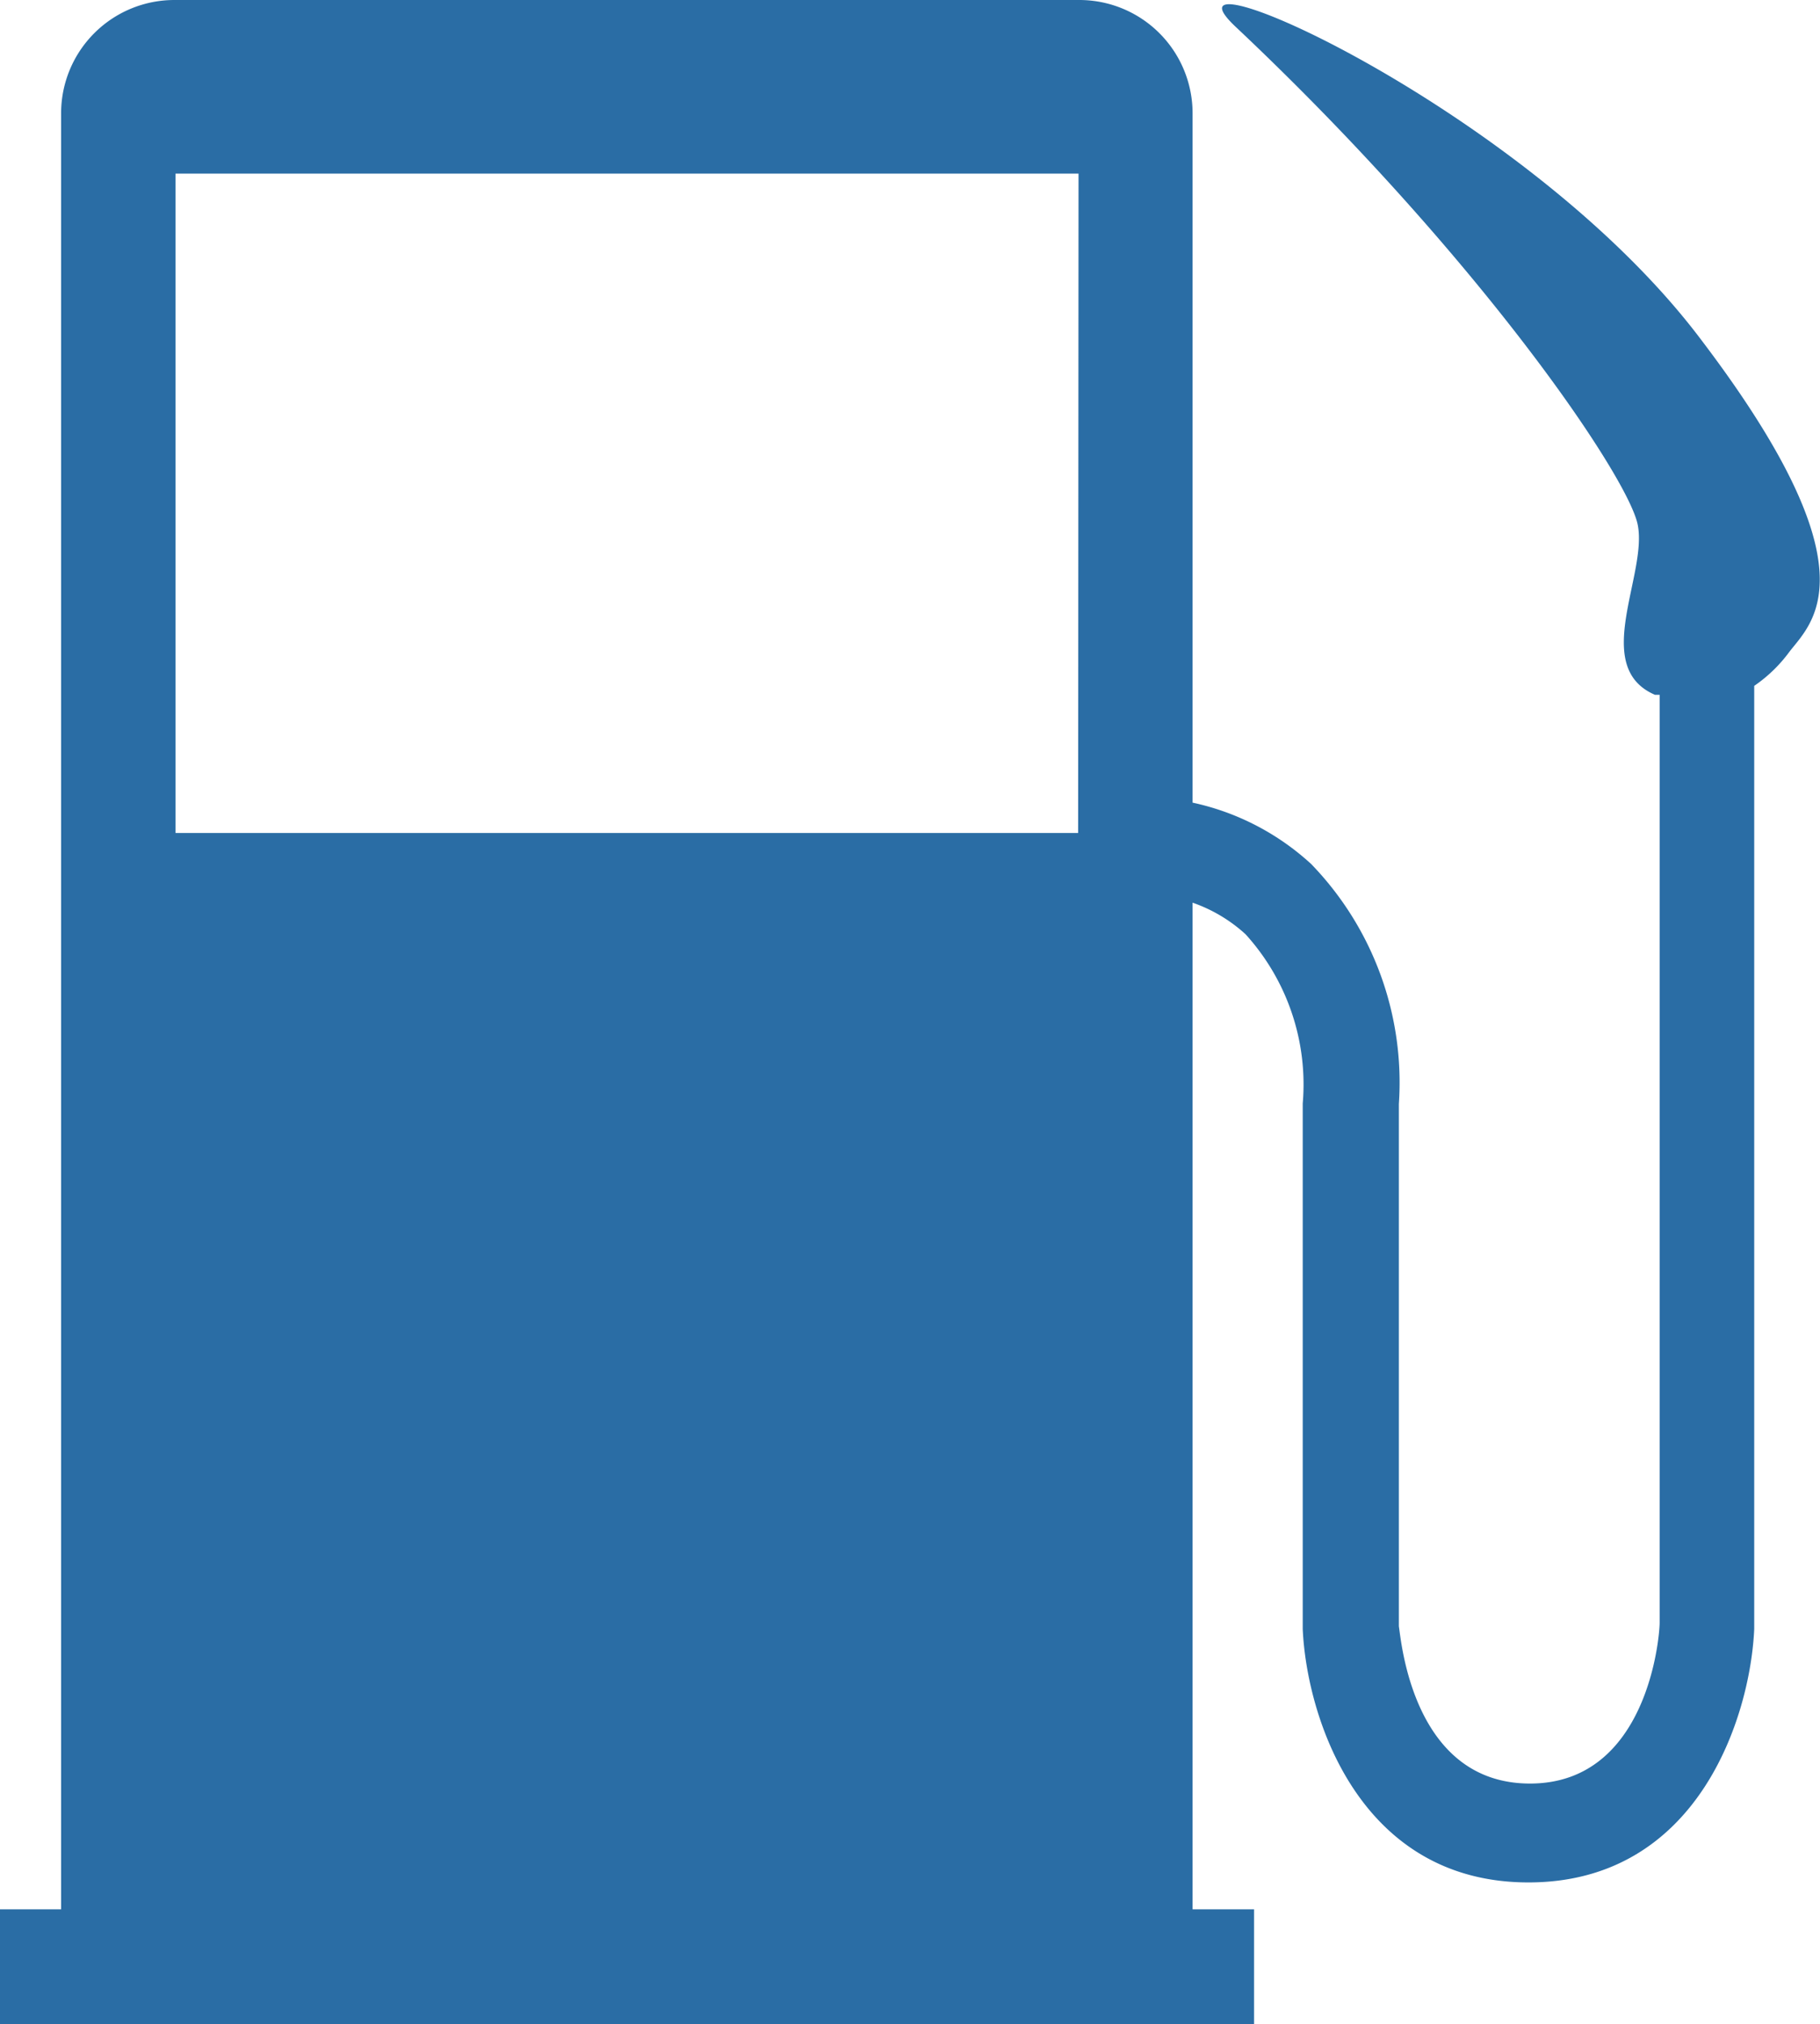 <svg xmlns="http://www.w3.org/2000/svg" viewBox="0 0 46.76 52"><defs><style>.cls-1{fill:#2a6da5;}</style></defs><title>Asset 12</title><g id="Layer_2" data-name="Layer 2"><g id="Layer_1-2" data-name="Layer 1"><path class="cls-1" d="M43.7,8.72c-4.52-6-14.36-10.25-11.92-8,6.21,5.86,10,11.46,10.29,12.73s-1.22,3.68.45,4.4l.12,0c0,3.74,0,15.6,0,23.84,0,.36-.31,4.13-3.33,4.13S36,42.13,35.94,41.78V28.36a8.07,8.07,0,0,0-2.25-6.16,6.53,6.53,0,0,0-3.05-1.58V2.91A2.91,2.91,0,0,0,27.74,0H4.48A2.91,2.91,0,0,0,1.57,2.91V49.05H0V52H32.22V49.05H30.64V23.19A3.93,3.93,0,0,1,32,24a5.74,5.74,0,0,1,1.47,4.35v13.5c.1,2.25,1.44,6.51,5.8,6.51s5.7-4.26,5.8-6.51v-.05s0-6.26,0-12.54c0-3.14,0-6.28,0-8.64,0-1.39,0-2.34,0-3a3.75,3.75,0,0,0,.9-.87C46.54,16,48.23,14.68,43.7,8.72Zm-16,12.68H4.51V4.46H6.66v0H25.56v0h2.15Z"/></g></g></svg>